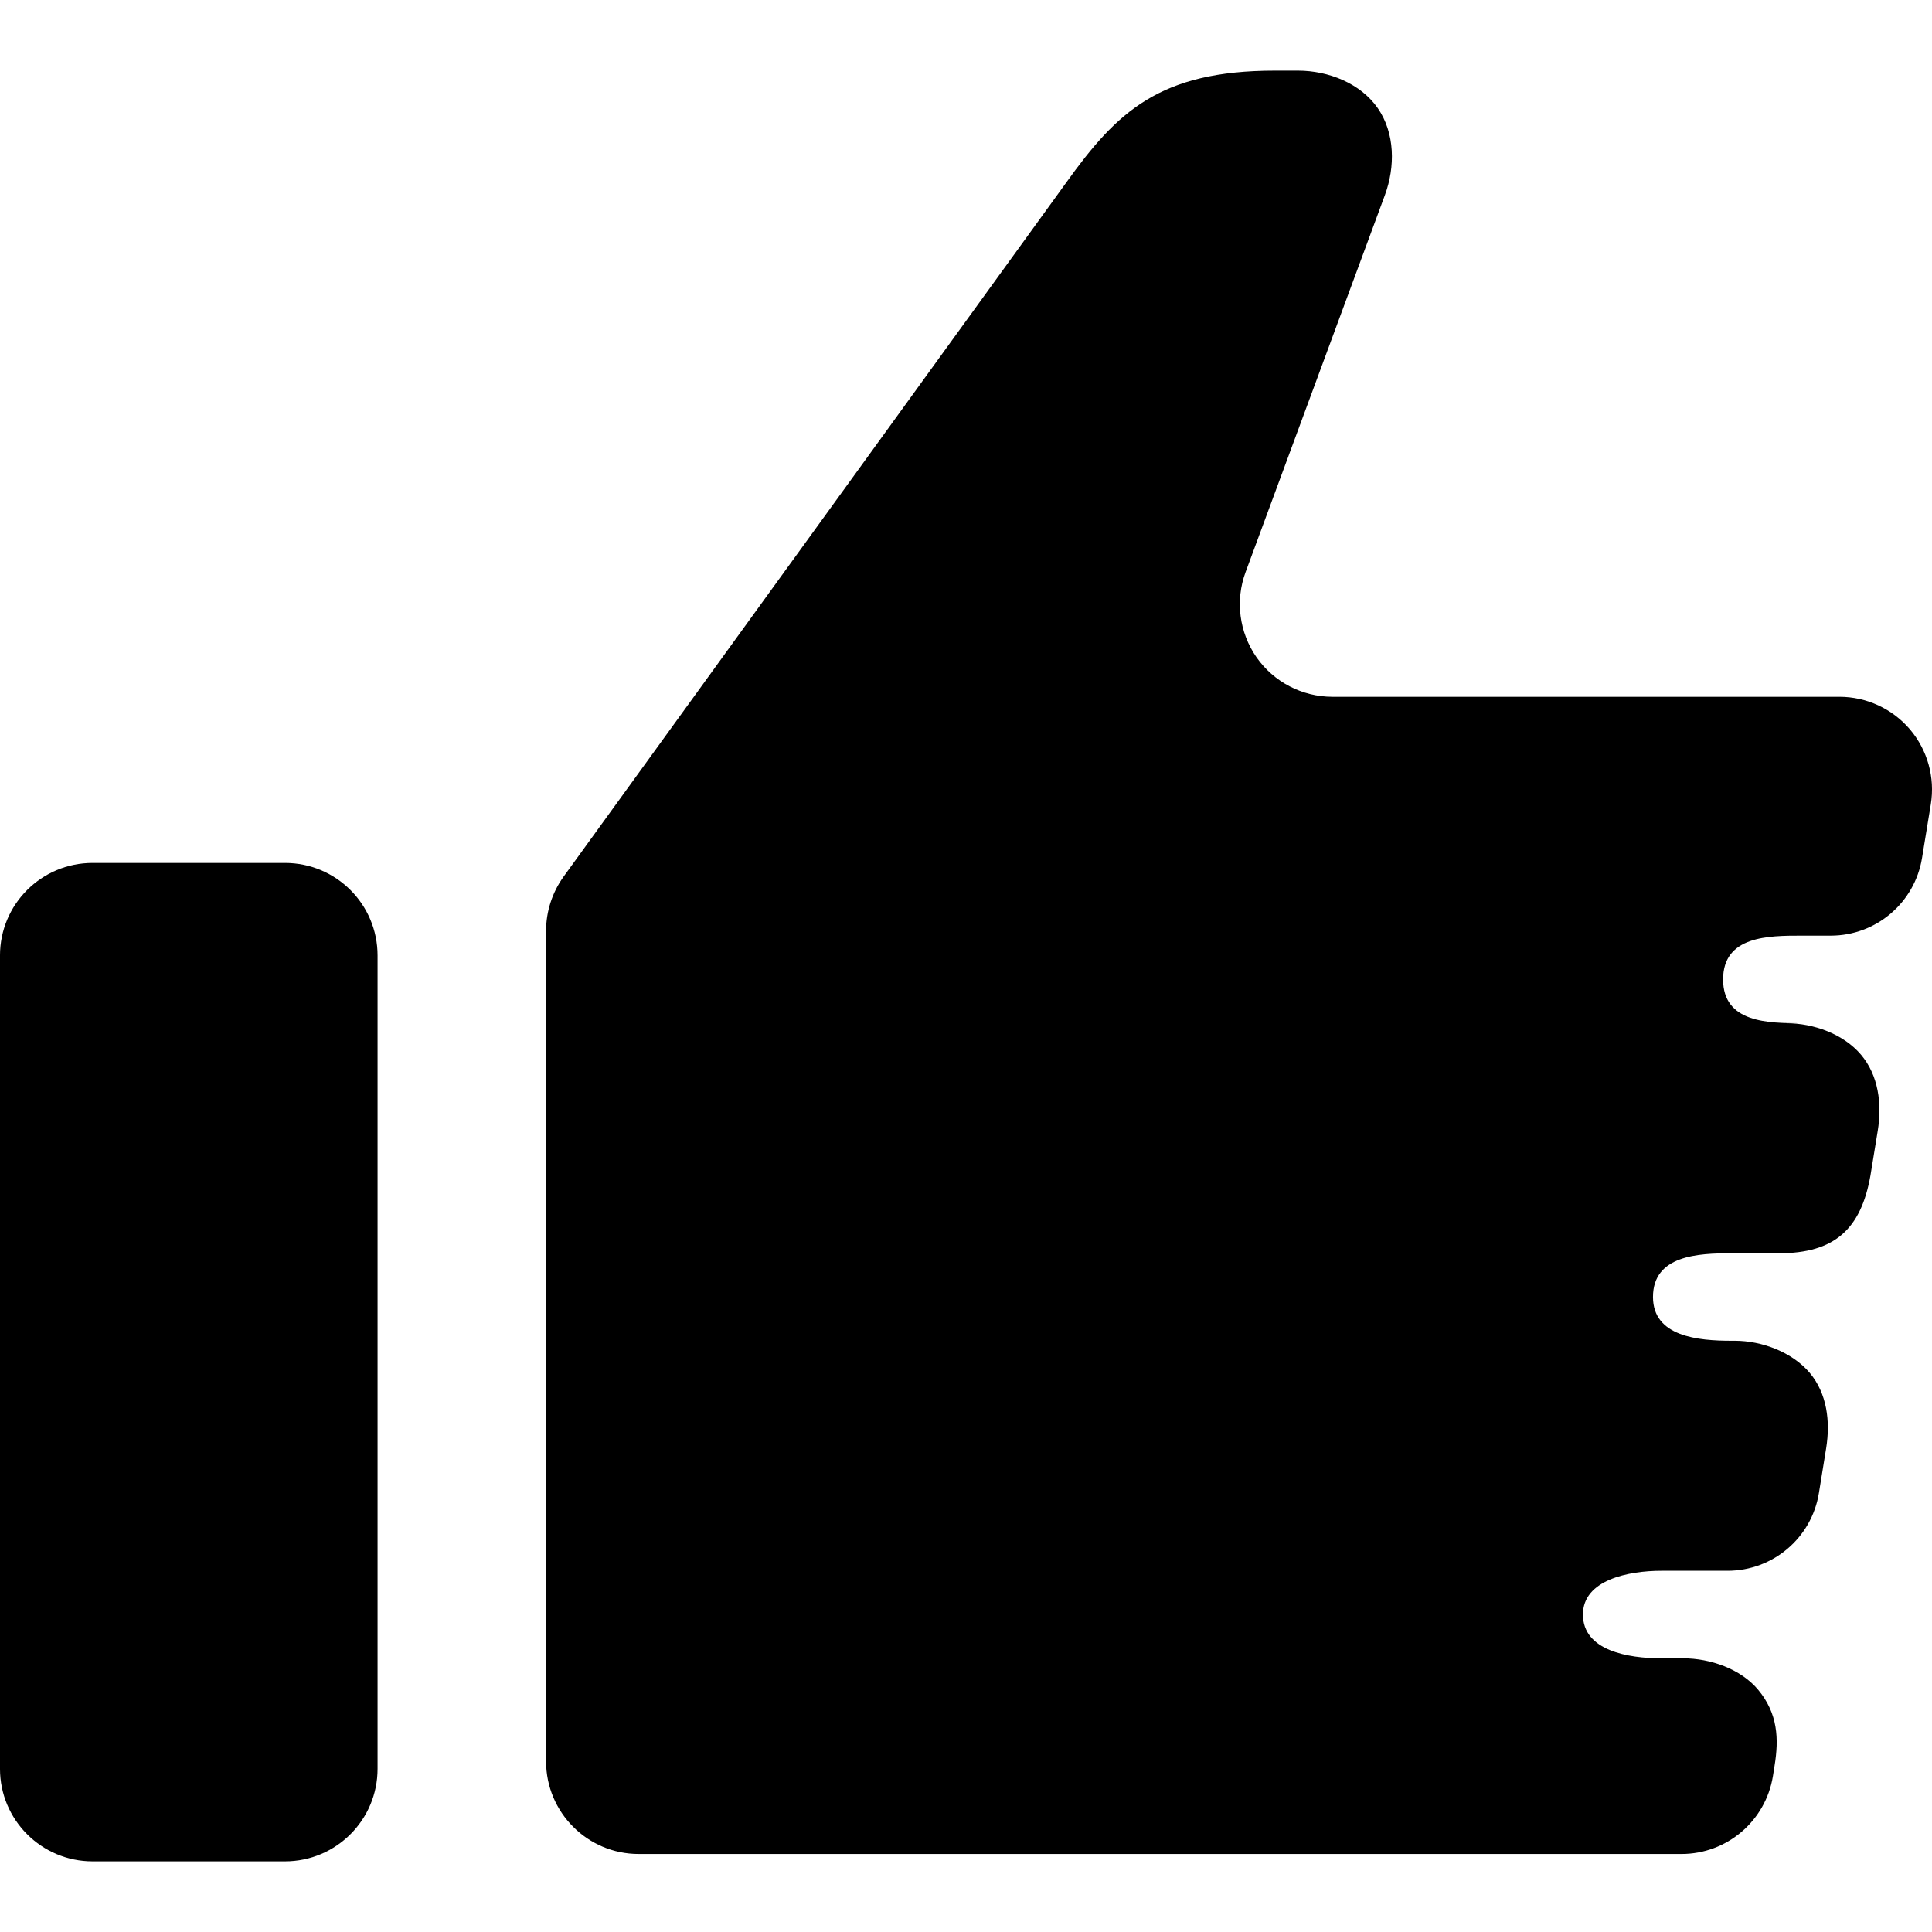 <?xml version="1.0" encoding="utf-8"?>

<!DOCTYPE svg PUBLIC "-//W3C//DTD SVG 1.1//EN" "http://www.w3.org/Graphics/SVG/1.1/DTD/svg11.dtd">
<!-- Uploaded to: SVG Repo, www.svgrepo.com, Generator: SVG Repo Mixer Tools -->
<svg version="1.1" id="_x32_" xmlns="http://www.w3.org/2000/svg" xmlns:xlink="http://www.w3.org/1999/xlink" 
	 width="800px" height="800px" viewBox="0 0 512 512"  xml:space="preserve">
<style type="text/css">
<![CDATA[
	.st0{fill:#000000;}
]]>
</style>
<g>
	<path class="st0" d="M75.528,228.688h-51c-13.531,0-24.531,10.953-24.531,24.531V468.75c0,13.563,11,24.531,24.531,24.531h51
		c13.531,0,24.531-10.969,24.531-24.531V253.219C100.06,239.641,89.06,228.688,75.528,228.688z"/>
	<path class="st0" d="M506.153,193.281c-4.672-5.469-11.5-8.625-18.688-8.625H353.106c-8.016,0-15.531-3.906-20.141-10.5
		c-4.563-6.594-5.656-15.016-2.875-22.531l36.906-99.875c2.797-7.547,2.703-16.5-1.875-23.094s-13.109-9.938-21.141-9.938h-6.094
		c-30.641,0-41.891,10.969-55.25,29.563L149.341,232.344c-3,4.188-4.625,9.203-4.625,14.344v220.094
		c0,13.531,10.984,24.547,24.531,24.547h276.375c12.031,0,22.266-8.734,24.219-20.609l0.438-2.781
		c1.156-7.094,0.906-13.813-4.344-20.125c-4.609-5.531-12.672-8.344-19.875-8.344h-5.75c-8.797,0-20.813-2-20.813-11.609
		c0-9.156,12.016-11.594,20.813-11.594h17.5c12.031,0,22.297-8.703,24.219-20.594l1.922-11.875
		c1.141-7.109,0.25-14.547-4.406-20.047c-4.656-5.438-12.625-8.438-19.813-8.438h-0.828c-8.828,0-20.844-1.063-20.844-11.594
		c0-11.094,12.016-11.594,20.844-11.594h12.563c14.625,0,21.703-6.313,24.219-20.594l1.938-11.875
		c1.156-7.125,0.203-14.688-4.453-20.172s-12.578-8.328-19.766-8.328h4.047c-8.797,0-20.813-0.078-20.813-11.594
		c0-11.563,12.016-11.609,20.813-11.609h7.703c12.047,0,22.281-8.734,24.203-20.578l2.328-14.25
		C512.841,206.031,510.81,198.781,506.153,193.281z"/>
</g>
</svg>